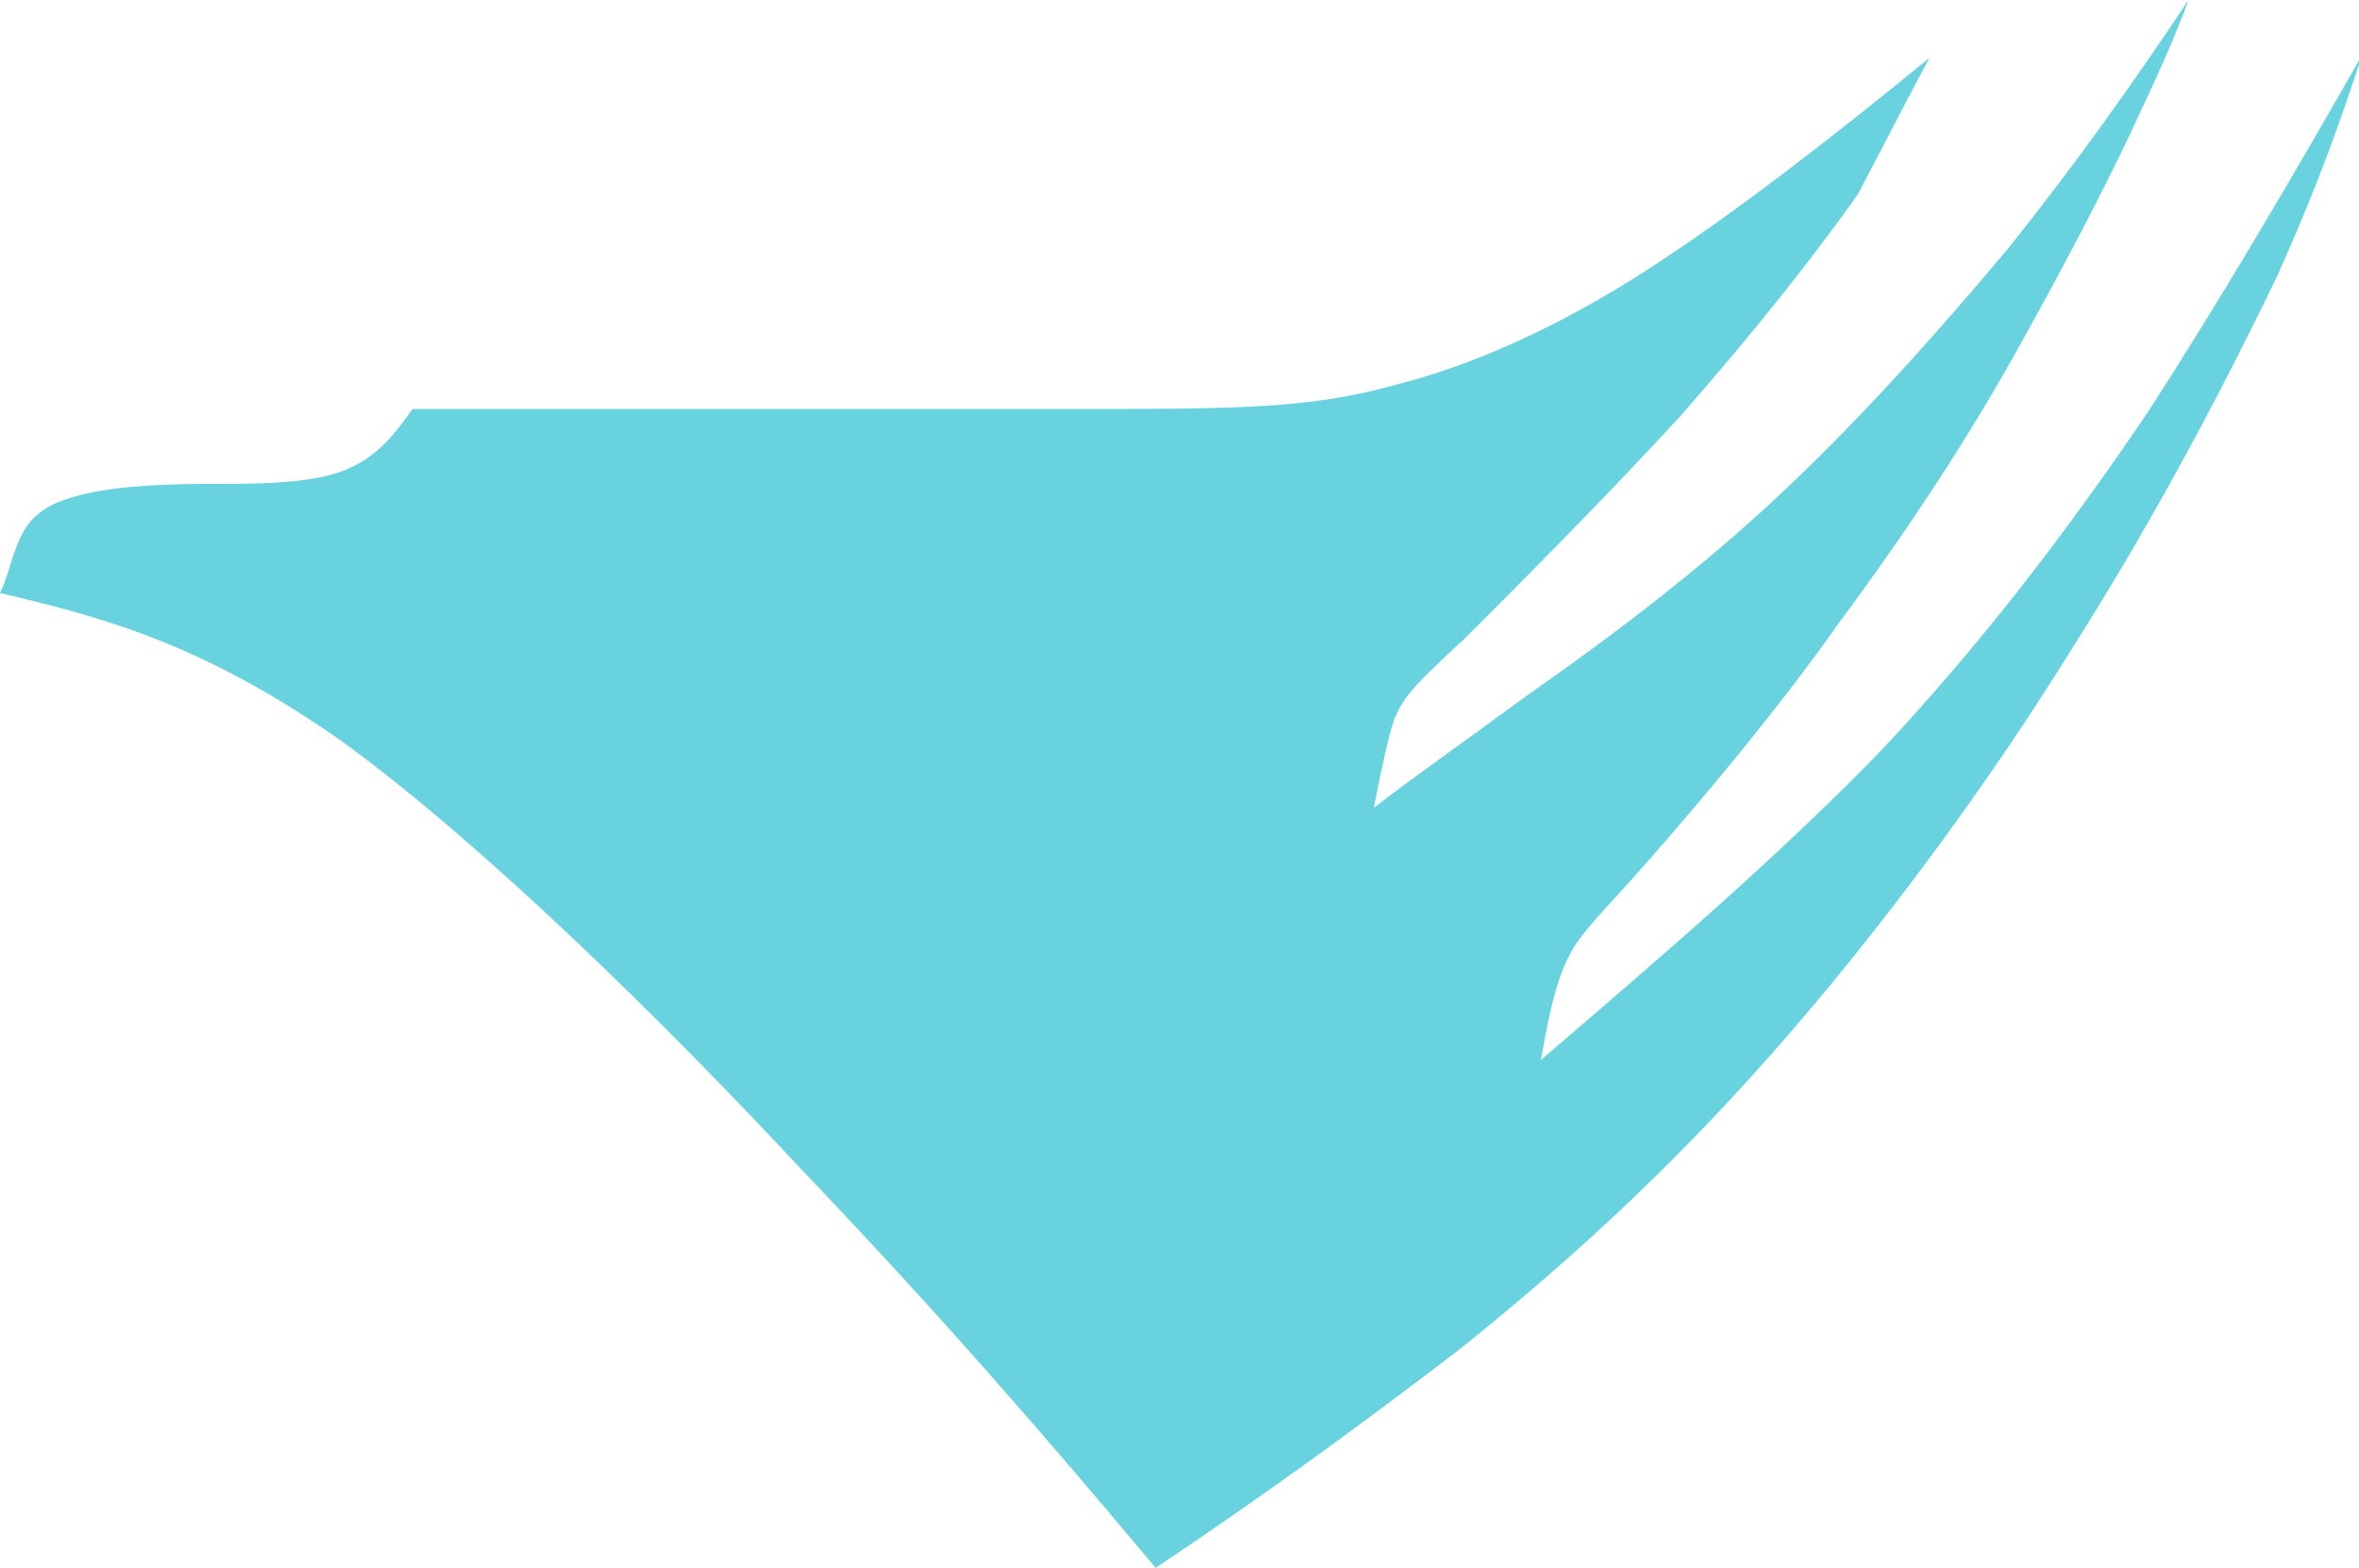 <?xml version="1.0" encoding="utf-8"?>
<svg version="1.1" xmlns="http://www.w3.org/2000/svg" xmlns:xlink="http://www.w3.org/1999/xlink" x="0px" y="0px" viewBox="0 0 69.2 46" style="enable-background:new 0 0 69.2 46;" xml:space="preserve">
  <path fill="#68D2DF" class="st6" d="M56.6,1.7c-2.7,2.2-5.5,4.4-8.1,6.1c-2.6,1.7-5.2,2.9-7.6,3.5C38.4,12,36.2,12,31.4,12c-4.8,0-12.1,0-19.3,0
    c-0.5,0.7-1,1.4-2,1.8c-1,0.4-2.6,0.4-4.1,0.4c-1.5,0-3,0.1-3.9,0.4C1,14.9,0.7,15.5,0.5,16c-0.2,0.5-0.3,1-0.5,1.4
    c3,0.7,6,1.5,10.1,4.4c4.1,3,9.3,8.1,13.4,12.5c4.2,4.4,7.3,8,10.4,11.7c3-2,5.9-4.1,8.9-6.4c3-2.4,6-5.1,9.1-8.6
    c3.1-3.5,6.3-7.8,8.9-12c2.6-4.1,4.6-8,6-10.9c1.3-2.9,1.9-4.7,2.5-6.5c-2,3.5-4.1,7.1-6.3,10.5c-2.3,3.4-4.8,6.7-7.8,9.9
    c-3,3.1-6.5,6.1-10,9.1c0.2-1.1,0.4-2.2,0.8-3c0.4-0.8,1-1.3,2.4-2.9c1.4-1.6,3.7-4.3,5.6-7c2-2.7,3.7-5.3,5.1-7.8
    c1.4-2.5,2.6-4.8,3.4-6.5c0.8-1.7,1.3-2.8,1.7-3.9c-1.6,2.4-3.3,4.8-5.3,7.3c-2.1,2.5-4.5,5.2-7,7.5c-2.5,2.3-5.1,4.2-7.1,5.6
    c-1.9,1.4-3.2,2.3-4.5,3.3c0.2-1,0.4-2,0.6-2.6c0.3-0.7,0.6-1,2.1-2.4c1.5-1.5,4.1-4.1,6.3-6.5c2.2-2.5,4-4.8,5.2-6.5
    C55.5,3.8,56,2.8,56.6,1.7z"/>
</svg>
